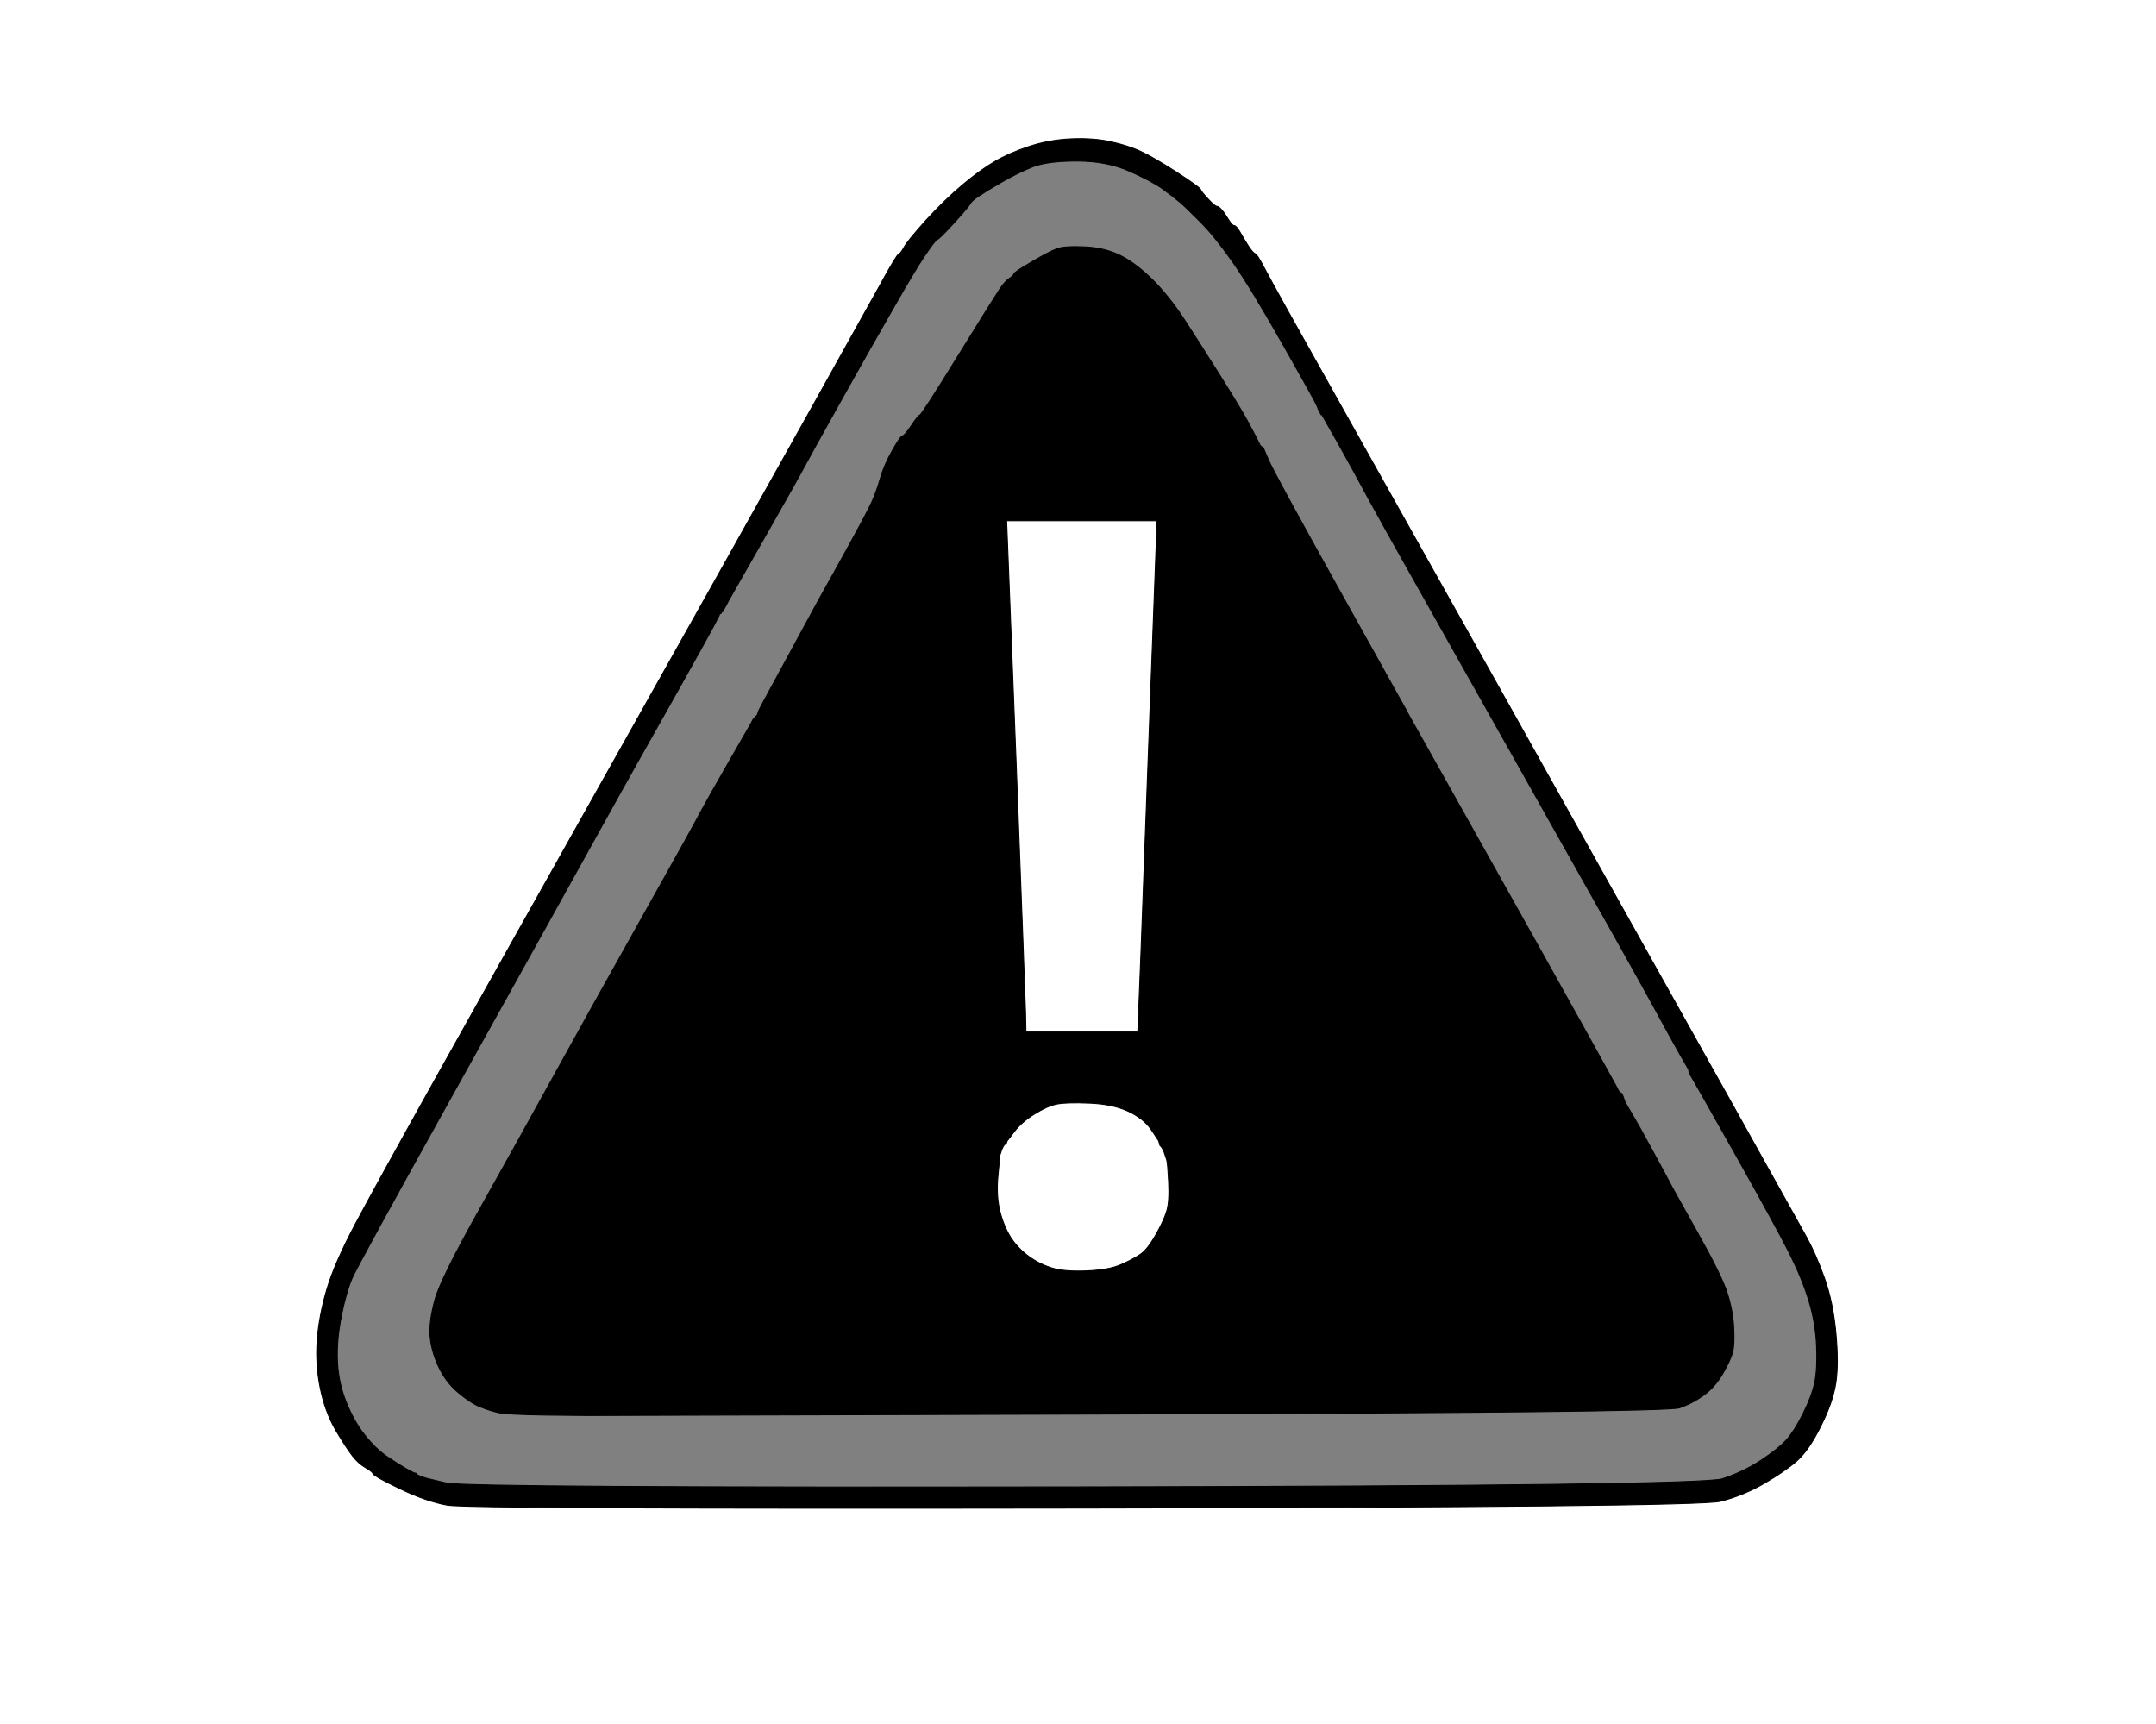 <?xml version="1.0"?><svg width="1118" height="894" xmlns="http://www.w3.org/2000/svg">
 <rect width="100%" height="100%" fill="#808080" stroke="none"/>
 <title>Road Sign Black and White</title>
 <g>
  <title>Layer 1</title>
  <path id="svg_1" fill="#FFFFFF" fill-rule="evenodd" stroke="#FFFFFF" stroke-width="0.5px" d="m0,447l0,-447l559,0l559,0l0,447l0,447l-559,0l-559,0l0,-447zm555.5,-375q11.5,-0.5 20.5,1.5q9,2 15.5,5q6.5,3 18.5,10.7q12,7.8 12.5,9q0.5,1.3 4,5q3.5,3.8 4.5,3.8q1,0 2.5,1.8q1.5,1.7 3.5,5q2,3.2 3,3.2q1,0 2.8,3q1.7,3 4.2,7q2.5,4 3.8,4.5q1.2,0.5 4.2,6.3q3,5.7 13,23.7q10,18 105.8,188.7q95.7,170.8 126.7,226.3q31,55.5 36,64.5q5,9 9.5,21.5q4.5,12.5 6,28.5q1.5,16 0,26q-1.5,10 -7.8,22.5q-6.2,12.5 -12.4,18q-6.3,5.5 -17,11.7q-10.8,6.3 -22.8,9.3q-12,3 -330.5,3.5q-318.5,0.5 -329.5,-1.5q-11,-2 -24.5,-8.5q-13.5,-6.5 -14,-7.8q-0.5,-1.2 -4,-3.2q-3.5,-2 -6.5,-5.8q-3,-3.7 -8.8,-13.4q-5.7,-9.8 -8.2,-22.3q-2.5,-12.5 -1.5,-25q1,-12.5 5,-26q4,-13.5 14.7,-33.7q10.8,-20.3 41.8,-75.8q31,-55.5 95.8,-170.8q64.7,-115.2 95.7,-170.7q31,-55.5 39.3,-70.5q8.2,-15 9.2,-15.2q1,-0.3 2.8,-3.6q1.7,-3.2 11.4,-14q9.8,-10.7 19,-18.4q9.3,-7.8 16.6,-12q7.2,-4.3 17.7,-7.8q10.5,-3.5 22,-4z"/>
  <path id="svg_2" fill="#ffffff" fill-rule="evenodd" stroke="#ffffff" stroke-width="0.5px" d="m526.8,392.5l-4.8,-122.5l39,0l39,0l-4.8,128q-4.7,128 -5,132.5l-0.2,4.5l-29,0l-29,0l-0.2,-10q-0.3,-10 -5,-132.5z"/>
  <path id="svg_3" fill="#ffffff" fill-rule="evenodd" stroke="#ffffff" stroke-width="0.5px" d="m600.8,591.5l0.2,0.5l0,0.2q0,0.3 0.5,0.6l0.5,0.2l0.2,1l0.3,1l0.5,1l0.5,1l0.5,1.5q0.5,1.5 1,3q0.5,1.5 1,11.5q0.5,10 -1,15q-1.5,5 -5.8,12.5q-4.2,7.5 -8,10q-3.7,2.5 -10,5.3q-6.2,2.7 -17.7,3.2q-11.5,0.5 -18,-1.5q-6.5,-2 -12,-6q-5.5,-4 -9.3,-9.7q-3.7,-5.8 -5.7,-13.8q-2,-8 -1,-18.5l1,-10.5l0.5,-1.5l0.5,-1.5l0.5,-1l0.5,-1l0.3,-0.2l0.2,-0.3l0.2,-0.3l0.3,-0.2l0.3,-0.2l0.2,-0.3l0,-0.3l0,-0.2l3.8,-5q3.7,-5 10.4,-9.2q6.8,-4.3 11.8,-5.3q5,-1 17,-0.5q12,0.5 20,4.2q8,3.8 11.8,9.3q3.7,5.5 4,6z"/>
  <path id="svg_4" fill="#000000" fill-rule="evenodd" stroke="#000000" stroke-width="0.5px" d="m728.2,369.5l0.8,-1.5l38,67.8q38,67.7 54.8,98q16.7,30.2 17,30.7l0.2,0.5l0,0.2q0,0.3 0.5,0.6l0.5,0.2l0,0.2q0,0.3 0.5,0.6l0.5,0.2l0.2,0.5q0.3,0.5 0.8,2l0.5,1.5l0.5,1q0.5,1 3.5,6q3,5 10.7,19.2q7.8,14.3 10,18.6q2.3,4.2 13.8,24.7q11.5,20.5 14.5,29.5q3,9 3.5,18q0.5,9 -0.5,13q-1,4 -5,11q-4,7 -9.7,11.2q-5.8,4.3 -12.8,6.8q-7,2.5 -286.5,3.2l-279.5,0.8l-21,-0.2q-21,-0.3 -25.5,-1.3q-4.5,-1 -9.5,-3q-5,-2 -11.5,-7.5q-6.5,-5.5 -10.3,-13.8q-3.7,-8.2 -4.2,-15.7q-0.5,-7.5 2.5,-18.5q3,-11 23.5,-47.5q20.5,-36.5 38.2,-68.7q17.8,-32.3 45.3,-81.3q27.5,-49 30.7,-55.3q3.3,-6.2 14.8,-26.2l11.5,-20l0.5,-1l0.5,-1l0.3,-0.2l0.2,-0.3l0.2,-0.3l0.3,-0.2l0.3,-0.2l0.2,-0.3l0.2,-0.3l0.3,-0.2l0.3,-0.5l0.2,-0.5l0.2,0l0.3,0l0.3,-0.2l0.2,-0.3l0.2,-0.3l0.3,-0.2l0,1.5l0,1.5l-0.5,1l-0.5,1l-0.3,0.2l-0.2,0.3l0.2,0.3l0.3,0.2l0,0.5l0,0.5l-0.5,1.5q-0.5,1.5 -1,2.5q-0.5,1 0.2,1.8q0.8,0.7 0,1.4q-0.7,0.8 -1,4.6q-0.2,3.7 -1,4.4q-0.7,0.8 -1.2,1.8q-0.5,1 -6,19.5q-5.5,18.5 -5.5,35q0,16.5 1.5,23.5q1.5,7 6,17.5q4.5,10.5 7.2,16.7q2.8,6.3 11.8,20.3q9,14 14.8,20.7q5.7,6.8 9.4,11.6q3.8,4.7 15.8,14.2q12,9.5 27.5,19q15.5,9.5 18,10.5q2.5,1 8,0.5q5.5,-0.5 8.5,-0.5q3,0 3.5,-1.3q0.5,-1.2 2.7,-1.7q2.3,-0.5 2.8,-1.5q0.5,-1 0.8,-1.2l0.2,-0.3l0.2,-0.3l0.3,-0.2l0.3,-1l0.2,-1l1,-0.2l1,-0.3l0.2,-0.3l0.3,-0.2l0.3,-0.2l0.2,-0.3l1,-0.3l1,-0.2l0,0.2l0,0.3l-0.2,0.3l-0.3,0.2l-0.3,0.2l-0.2,0.3l-0.2,0.3l-0.3,0.2l-0.5,1l-0.5,1l-0.5,1.5l-0.5,1.5l-1,10.5q-1,10.5 1,18.5q2,8 5.7,13.8q3.8,5.7 9.3,9.7q5.5,4 12,6q6.5,2 18,1.5q11.5,-0.5 17.7,-3.2q6.3,-2.8 10,-5.3q3.8,-2.5 8,-10q4.3,-7.5 5.8,-12.5q1.5,-5 1,-15q-0.5,-10 -1,-11.5q-0.5,-1.5 -1,-3l-0.5,-1.5l-0.5,-1l-0.5,-1l-0.3,-0.2l-0.2,-0.3l-0.2,-0.3l-0.3,-0.2l-0.3,-1l-0.2,-1l1,0l1,0l0.2,1l0.3,1l0.3,0.2l0.2,0.3l1,0.5l1,0.5l0.2,0.3l0.3,0.2l0.5,1q0.5,1 1.8,1.8q1.2,0.7 3.7,1.7q2.5,1 5.7,1.7q3.3,0.8 8.6,0q5.2,-0.7 17.2,-6.2q12,-5.5 30,-21q18,-15.5 21.5,-20.8q3.5,-5.2 4.5,-5.2q1,0 1,-1q0,-1 1,-1.2q1,-0.3 7,-9.6q6,-9.2 7,-9.2q1,0 3.5,-5.8q2.5,-5.7 6.5,-12.7q4,-7 6.8,-12.3q2.7,-5.2 7.2,-17.7q4.5,-12.5 5,-27q0.5,-14.5 -3,-27q-3.5,-12.5 -5.5,-20.5q-2,-8 -2.5,-9q-0.5,-1 -3,-8q-2.5,-7 -2,-9l0.5,-2l0,-0.5q0,-0.5 -1,-3q-1,-2.5 -0.3,-4z"/>
  <path id="svg_5" fill="#000000" fill-rule="evenodd" stroke="#000000" stroke-width="0.5px" d="m651,226l0.5,1l0.5,1l0.5,1l0.5,1l0.5,1l0.3,0.2l0.2,0.3l0.5,0.3l0.5,0.2l2.8,6.5q2.7,6.5 36.7,67.5q34,61 34.3,61.5l0.2,0.5l-0.8,1.5q-0.7,1.5 0.3,4q1,2.5 1,3l0,0.5l-0.5,2q-0.5,2 2,9q2.5,7 3,8q0.5,1 1.2,1.5q0.8,0.5 0.6,2q-0.3,1.5 4.7,20q5,18.5 4.5,33q-0.5,14.5 -5,27q-4.5,12.5 -7.2,17.7q-2.8,5.3 -6.8,12.3q-4,7 -6.5,12.7q-2.5,5.8 -3.5,5.8q-1,0 -7,9.2q-6,9.3 -7,9.6q-1,0.2 -1,1.2q0,1 -1,1q-1,0 -4.5,5.2q-3.5,5.3 -21.5,20.8q-18,15.5 -30,21q-12,5.5 -17.2,6.2q-5.3,0.8 -8.6,0q-3.2,-0.7 -5.7,-1.7q-2.5,-1 -3.7,-1.7q-1.3,-0.8 -1.8,-1.8l-0.5,-1l-0.3,-0.2l-0.2,-0.3l-1,-0.5l-1,-0.5l-0.2,-0.3l-0.3,-0.2l-0.3,-0.2q-0.2,-0.3 -0.7,-0.6l-0.5,-0.2l-0.2,-0.5q-0.3,-0.5 -0.6,-0.5l-0.2,0l-0.2,-0.5q-0.3,-0.5 -4,-6q-3.8,-5.5 -11.8,-9.3q-8,-3.7 -20,-4.2q-12,-0.5 -17,0.5q-5,1 -11.8,5.3q-6.7,4.2 -10.4,9.2l-3.8,5l-1,0.2l-1,0.3l-0.2,0.3l-0.3,0.2l-0.3,0.2l-0.2,0.3l-1,0.3l-1,0.2l-0.2,1l-0.3,1l-0.3,0.2l-0.2,0.3l-0.2,0.3q-0.3,0.2 -0.8,1.2q-0.5,1 -2.8,1.5q-2.2,0.5 -2.7,1.7q-0.5,1.3 -3.5,1.3q-3,0 -8.5,0.5q-5.5,0.5 -8,-0.5q-2.5,-1 -18,-10.5q-15.5,-9.5 -27.5,-19q-12,-9.5 -15.8,-14.2q-3.7,-4.8 -9.4,-11.6q-5.8,-6.7 -14.8,-20.7q-9,-14 -11.8,-20.3q-2.7,-6.2 -7.2,-16.7q-4.5,-10.5 -6,-17.5q-1.5,-7 -1.5,-23.5q0,-16.5 5.5,-35q5.5,-18.5 6,-19.5q0.5,-1 1.2,-1.8q0.8,-0.7 1,-4.4q0.3,-3.8 1,-4.6q0.8,-0.7 0,-1.4q-0.7,-0.8 -0.2,-1.8q0.5,-1 1,-2.5l0.5,-1.5l0,-0.5l0,-0.5l-0.3,-0.2l-0.2,-0.3l0.2,-0.3l0.3,-0.2l0.5,-1l0.5,-1l0,-1.5l0,-1.5l-0.3,0.2l-0.2,0.3l-0.2,0.3l-0.3,0.2l-0.3,0l-0.2,0l0.2,-1q0.3,-1 15.6,-29l15.2,-28l12.8,-23q12.7,-23 15.2,-28.5q2.5,-5.5 4.5,-12.5q2,-7 6.3,-14.5q4.2,-7.5 5.2,-7.5q1,0 4.5,-5.2q3.5,-5.3 4.5,-5.6q1,-0.2 20,-31q19,-30.7 21.5,-34.4q2.5,-3.8 4.7,-5.3q2.3,-1.5 2.6,-2.5q0.2,-1 9.2,-6.2q9,-5.3 13,-6.8q4,-1.5 14.5,-1q10.5,0.5 18.5,4.5q8,4 16.8,12.7q8.7,8.8 16.2,20.3q7.5,11.5 18.5,29q11,17.5 14.5,24q3.5,6.5 4,7.5zm-124.2,166.5l-4.8,-122.5l39,0l39,0l-4.8,128q-4.7,128 -5,132.5l-0.2,4.5l-29,0l-29,0l-0.2,-10q-0.3,-10 -5,-132.5z"/>
  <path id="svg_6" fill="#000000" fill-rule="evenodd" stroke="#000000" stroke-width="0.5px" d="m555.5,72q11.5,-0.5 20.5,1.5q9,2 15.5,5q6.5,3 18.5,10.7q12,7.8 12.5,9q0.5,1.3 4,5q3.5,3.8 4.5,3.8q1,0 2.5,1.8q1.5,1.7 3.5,5q2,3.2 3,3.2q1,0 2.8,3q1.7,3 4.2,7q2.5,4 3.8,4.5q1.2,0.5 4.2,6.3q3,5.7 13,23.7q10,18 105.8,188.7q95.7,170.8 126.7,226.3q31,55.5 36,64.5q5,9 9.5,21.5q4.5,12.5 6,28.5q1.5,16 0,26q-1.5,10 -7.8,22.5q-6.2,12.5 -12.4,18q-6.3,5.5 -17,11.7q-10.8,6.3 -22.8,9.3q-12,3 -330.5,3.5q-318.5,0.5 -329.5,-1.5q-11,-2 -24.5,-8.5q-13.5,-6.5 -14,-7.8q-0.5,-1.2 -4,-3.2q-3.5,-2 -6.5,-5.8q-3,-3.7 -8.8,-13.4q-5.7,-9.8 -8.2,-22.3q-2.5,-12.5 -1.5,-25q1,-12.5 5,-26q4,-13.5 14.7,-33.7q10.8,-20.3 41.8,-75.8q31,-55.5 95.8,-170.8q64.7,-115.2 95.7,-170.7q31,-55.5 39.3,-70.5q8.2,-15 9.2,-15.2q1,-0.3 2.8,-3.6q1.7,-3.2 11.4,-14q9.8,-10.7 19,-18.4q9.3,-7.8 16.6,-12q7.2,-4.3 17.7,-7.8q10.5,-3.5 22,-4zm127.5,138.5l0.5,1.5l0.5,1q0.5,1 0.8,1.5l0.2,0.5l0.2,0q0.3,0 0.6,0.5l0.2,0.5l7.5,13.2q7.5,13.3 15.7,28.6q8.3,15.2 25.8,46.2q17.5,31 65.2,115.8q47.8,84.7 57.3,102.2q9.5,17.5 13.5,24.5q4,7 4.2,7.3l0.3,0.2l0.3,1.5l0.2,1.5l0.2,0q0.3,0 22.8,40q22.5,40 29,53q6.5,13 10,24.5q3.5,11.5 4,23.5q0.5,12 -1,19q-1.5,7 -6,16q-4.5,9 -8.5,13.5q-4,4.5 -13,10.5q-9,6 -20.3,9.8q-11.2,3.7 -331.2,4.2q-320,0.5 -330.5,-2l-10.5,-2.5l-1.5,-0.5l-1.5,-0.5l-1,-0.5l-1,-0.5l0,-0.3l0,-0.2l-1,-0.2q-1,-0.3 -4.5,-2.3q-3.5,-2 -9.5,-6q-6,-4 -11.8,-11.3q-5.7,-7.2 -9.7,-17.2q-4,-10 -4.5,-21q-0.5,-11 2,-23.5q2.5,-12.5 5.5,-19.5q3,-7 52,-95q49,-88 70.7,-127.2q21.8,-39.3 25.8,-46.3q4,-7 20,-35.5q16,-28.5 19,-34.2l3,-5.8l0,-0.2q0,-0.3 0.5,-0.6l0.5,-0.2l0,-0.2q0,-0.3 0.5,-0.6l0.5,-0.2l0,-0.2q0,-0.3 0.8,-1.6l0.7,-1.2l0.5,-1l0.5,-1l18.5,-32.5q18.5,-32.5 21.2,-37.7q2.8,-5.3 19.3,-34.8q16.5,-29.5 27.3,-48.2q10.7,-18.8 16,-26.6q5.2,-7.7 6.2,-8q1,-0.2 8.8,-8.7q7.7,-8.5 8.4,-10q0.8,-1.5 4.6,-4q3.7,-2.5 12,-7.3q8.2,-4.7 15.7,-7.7q7.5,-3 23,-3q15.5,0 27.3,5.3q11.7,5.2 17.2,9.2q5.5,4 8.8,6.8q3.2,2.7 10.4,10q7.3,7.2 16.8,20.7q9.5,13.5 26.5,43.5q17,30 17.5,31.5z"/>
  <path id="svg_7" fill="none" fill-rule="evenodd" stroke-width="0.5px" d="m875.2,558l0.3,-1l0.3,0l0.2,0l0.2,0q0.3,0 22.8,40q22.5,40 29,53q6.5,13 10,24.5q3.5,11.5 4,23.5q0.5,12 -1,19q-1.5,7 -6,16q-4.5,9 -8.5,13.5q-4,4.5 -13,10.5q-9,6 -20.3,9.8q-11.2,3.7 -331.2,4.2q-320,0.5 -330.5,-2l-10.5,-2.5l-1.5,-0.5l-1.5,-0.5l-1,-0.5l-1,-0.5l0,-0.3l0,-0.2l0,-1l0,-1l1,0.2l1,0.3l2,0l2,0l4,-0.7q4,-0.8 4,-1.8q0,-1 1.5,-1q1.5,0 1.5,-1q0,-1 19.5,-5.8q19.5,-4.7 21.5,-5.2l2,-0.5l2,-0.5l2,-0.5l-3.5,-0.5l-3.5,-0.5l2,-0.5l2,-0.5l9.8,-1.7q9.7,-1.8 10,-2.8q0.2,-1 -1.8,-1.2q-2,-0.3 5,-0.8l7,-0.5l-0.2,-0.3l-0.3,-0.2l-0.3,-0.2l-0.2,-0.3l-0.2,-0.3l-0.3,-0.2l-0.3,-0.2l-0.2,-0.3l0,-0.3l0,-0.2l279.5,-0.8q279.5,-0.7 286.5,-3.2q7,-2.5 12.8,-6.8q5.7,-4.2 9.7,-11.2q4,-7 5,-11q1,-4 0.5,-13q-0.5,-9 -3.5,-18q-3,-9 -14.5,-29.5q-11.5,-20.5 -13.8,-24.7q-2.2,-4.3 -10,-18.6q-7.7,-14.2 -10.7,-19.2q-3,-5 -3.5,-6l-0.5,-1l-0.3,-1.5l-0.2,-1.5l-1,-0.2l-1,-0.3l-0.2,-0.3l-0.3,-0.2l-0.3,-1l-0.2,-1l1,0.2l1,0.3l0.2,0.3l0.3,0.2l0.3,0.2l0.2,0.3l0.2,0.3l0.3,0.2l0.3,0.2l0.2,0.3l5,-1q5,-1 14,-4q9,-3 11,-3.3l2,-0.2l0.2,-1z"/>
  <path id="svg_8" fill="none" fill-rule="evenodd" stroke-width="0.5px" d="m424,311l0,1l-15.2,28q-15.3,28 -15.6,29l-0.2,1l-0.2,0.5l-0.3,0.5l-0.3,0.2l-0.2,0.3l-0.2,0.3l-0.3,0.2l-0.3,0.2l-0.2,0.3l-0.2,0.3l-0.3,0.2l-0.5,1l-0.5,1l-11.5,20q-11.5,20 -14.8,26.2q-3.2,6.3 -30.7,55.3q-27.5,49 -45.3,81.3q-17.7,32.2 -38.2,68.7q-20.5,36.5 -23.5,47.5q-3,11 -2.5,18.5q0.5,7.5 4.2,15.7q3.8,8.3 10.3,13.8q6.5,5.5 11.5,7.5q5,2 9.5,3q4.5,1 25.5,1.3l21,0.2l0,0.2l0,0.3l0.2,0.3l0.3,0.2l0.3,0.2l0.2,0.3l0.2,0.3l0.3,0.2l0.3,0.2l0.2,0.3l-7,0.5q-7,0.5 -5,0.8q2,0.2 1.8,1.2q-0.3,1 -10,2.8l-9.8,1.7l-2,0.5l-2,0.5l3.5,0.5l3.5,0.5l-2,0.5l-2,0.5l-2,0.5q-2,0.5 -21.5,5.2q-19.5,4.8 -19.5,5.8q0,1 -1.5,1q-1.5,0 -1.5,1q0,1 -4,1.8l-4,0.7l-2,0.5q-2,0.5 -3,0.8l-1,0.2l-1,-0.2q-1,-0.3 -4.5,-2.3q-3.5,-2 -9.5,-6q-6,-4 -11.8,-11.3q-5.7,-7.2 -9.7,-17.2q-4,-10 -4.5,-21q-0.5,-11 2,-23.5q2.5,-12.5 5.5,-19.5q3,-7 52,-95q49,-88 70.7,-127.2q21.8,-39.3 25.8,-46.3q4,-7 20,-35.5q16,-28.5 19,-34.2l3,-5.8l0.2,0q0.3,0 0.6,-0.5l0.2,-0.5l0.2,0q0.3,0 0.6,-0.5l0.2,-0.5l1,-0.2l1,-0.3l0.2,-0.3l0.3,-0.2l0.3,-0.2l0.2,-0.3l0.2,-0.3l0.3,-0.2l0.3,-0.2l0.2,-0.3l1.5,-0.5q1.5,-0.5 5,-0.5q3.5,0 13,-2q9.5,-2 17.5,-1.7q8,0.2 8,1.2z"/>
  <path id="svg_9" fill="none" fill-rule="evenodd" stroke-width="0.5px" d="m682,215l1,0.5l0.5,0q0.5,0 1,-0.3l0.5,-0.2l0,0.2q0,0.3 0.5,0.6l0.5,0.2l7.5,13.2q7.5,13.3 15.7,28.6q8.3,15.2 25.8,46.2q17.5,31 65.2,115.8q47.8,84.7 57.3,102.2q9.5,17.5 13.5,24.5q4,7 4.2,7.3l0.3,0.2l0.3,1.5l0.2,1.5l-0.2,0l-0.3,0l-0.3,1l-0.2,1l-2,0.2q-2,0.3 -11,3.3q-9,3 -14,4l-5,1l-1,-0.3l-1,-0.2l-0.2,-0.5q-0.3,-0.5 -0.6,-0.5l-0.2,0l-0.2,-0.5q-0.3,-0.5 -0.6,-0.5l-0.2,0l-0.2,-0.5q-0.3,-0.5 -17,-30.7q-16.8,-30.3 -54.8,-98l-38,-67.8l-0.2,-0.5q-0.3,-0.5 -34.3,-61.5q-34,-61 -36.7,-67.5l-2.8,-6.5l0,-3.5q0,-3.5 1,-3.5q1,0 0.5,-1.2q-0.5,-1.3 11,-5.3q11.5,-4 12.5,-4q1,0 2,0.5z"/>
  <path id="svg_10" fill="none" fill-rule="evenodd" stroke-width="0.5px" d="m683,210.5l0.5,1.5l0.3,1l0.2,1l1,0l1,0l0,1l0,1l-1.5,-0.2l-1.5,-0.3l-1,-0.5q-1,-0.5 -2,-0.5q-1,0 -12.5,4q-11.5,4 -11,5.3q0.5,1.2 -0.5,1.2q-1,0 -1,3.5l0,3.5l-0.5,-0.2l-0.5,-0.3l-0.2,-0.3l-0.3,-0.2l-0.5,-1l-0.5,-1l-0.5,-1l-0.5,-1l-0.5,-1q-0.5,-1 -4,-7.5q-3.5,-6.5 -14.5,-24q-11,-17.5 -18.5,-29q-7.5,-11.5 -16.2,-20.3q-8.8,-8.7 -16.8,-12.7q-8,-4 -18.5,-4.5q-10.5,-0.5 -14.5,1q-4,1.5 -13,6.8q-9,5.2 -9.2,6.2q-0.3,1 -2.6,2.5q-2.2,1.5 -4.7,5.3q-2.5,3.7 -21.5,34.4q-19,30.8 -20,31q-1,0.3 -4.5,5.6q-3.5,5.2 -4.5,5.2q-1,0 -5.2,7.5q-4.3,7.5 -6.3,14.5q-2,7 -4.5,12.5q-2.5,5.5 -15.2,28.5l-12.8,23l0,-1q0,-1 -8,-1.2q-8,-0.3 -17.5,1.7q-9.5,2 -13,2q-3.5,0 -5,0.5l-1.5,0.5l-0.2,0.3l-0.3,0.2l-0.3,0.2l-0.2,0.3l-0.2,0.3l-0.3,0.2l-0.3,0.2l-0.2,0.3l-0.2,0.3l-0.3,0.2l-0.3,0.2l-0.2,0.3l-0.2,0.3l-0.3,0.2l-0.3,0.2l-0.2,0.3l-1,0.3l-1,0.2l0.2,-1l0.3,-1l0.3,-0.2l0.2,-0.3l1,-0.3l1,-0.2l0.2,-1l0.3,-1l0.5,-1l0.5,-1l18.5,-32.5q18.5,-32.5 21.2,-37.7q2.8,-5.3 19.3,-34.8q16.5,-29.5 27.3,-48.2q10.7,-18.8 16,-26.6q5.2,-7.7 6.2,-8q1,-0.2 8.8,-8.7q7.7,-8.5 8.4,-10q0.8,-1.5 4.6,-4q3.7,-2.5 12,-7.3q8.2,-4.7 15.7,-7.7q7.5,-3 23,-3q15.5,0 27.3,5.3q11.7,5.2 17.2,9.2q5.5,4 8.8,6.8q3.2,2.7 10.4,10q7.3,7.2 16.8,20.7q9.5,13.5 26.5,43.5q17,30 17.5,31.5z"/>
 </g>
</svg>
